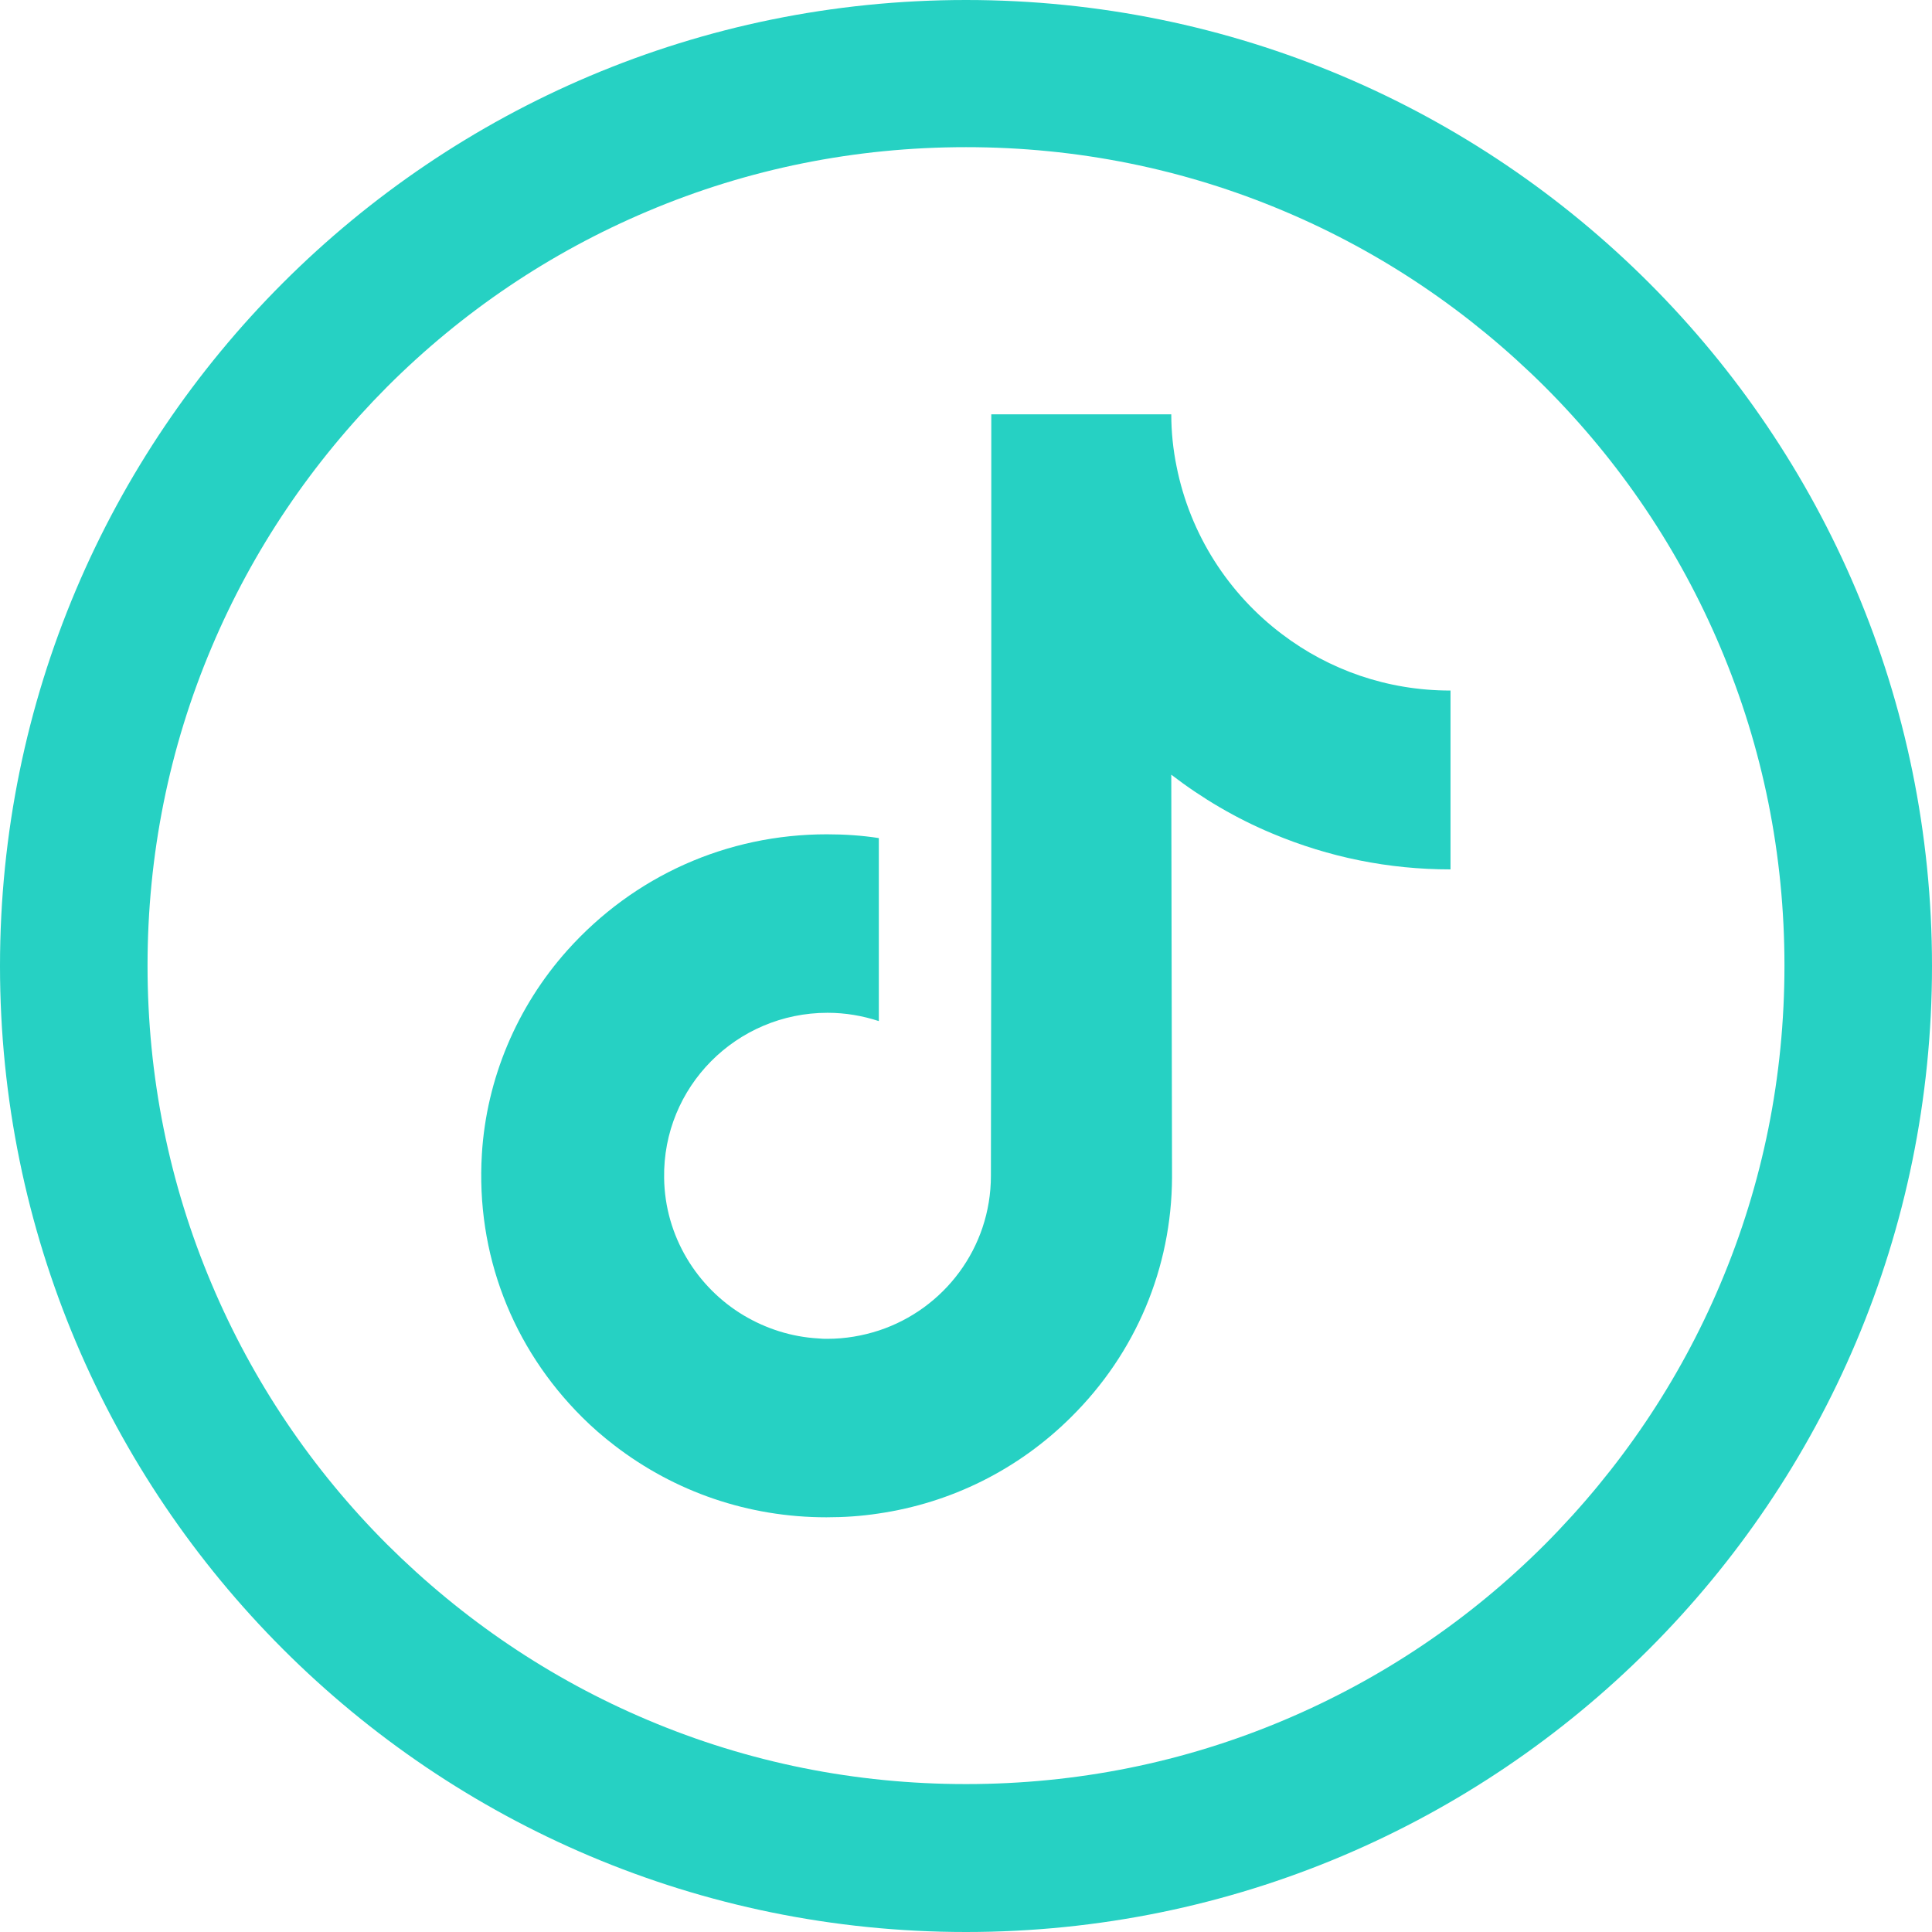 <?xml version="1.0" encoding="UTF-8"?> <!-- Generator: Adobe Illustrator 24.0.2, SVG Export Plug-In . SVG Version: 6.00 Build 0) --> <svg xmlns="http://www.w3.org/2000/svg" xmlns:xlink="http://www.w3.org/1999/xlink" id="Capa_1" x="0px" y="0px" viewBox="0 0 512 512" style="enable-background:new 0 0 512 512;" xml:space="preserve"> <style type="text/css"> .st0{fill:#26D1C3;} </style> <path class="st0" d="M256,39c29.3,0,57.7,5.7,84.4,17c25.8,10.9,49,26.6,69,46.5c19.9,19.9,35.6,43.2,46.5,69 c11.3,26.7,17,55.1,17,84.4c0,29.3-5.7,57.7-17,84.4c-10.9,25.8-26.6,49-46.5,69c-19.9,19.9-43.2,35.6-69,46.5 c-26.7,11.3-55.1,17-84.4,17s-57.7-5.7-84.4-17c-25.8-10.9-49-26.6-69-46.5c-19.9-19.9-35.6-43.2-46.5-69 c-11.3-26.7-17-55.1-17-84.4c0-29.3,5.7-57.7,17-84.4c10.9-25.8,26.6-49,46.5-69c19.9-19.9,43.2-35.6,69-46.5 C198.3,44.7,226.7,39,256,39 M256,0C114.6,0,0,114.6,0,256s114.6,256,256,256s256-114.6,256-256S397.4,0,256,0L256,0z"></path> <g> <path class="st0" d="M310.4,109.8h-47.7v130.4l-0.1,71.4c0,19.1-12.4,35.3-29.7,41c-4.3,1.4-8.9,2.2-13.6,2.2c-0.8,0-1.6,0-2.4-0.1 c-7.2-0.4-13.9-2.6-19.8-6.1c-12.4-7.4-20.9-21-21.1-36.4c-0.4-24.2,19.2-43.8,43.3-43.8c4.8,0,9.3,0.8,13.6,2.2v-35.7v-12.8 c-4.5-0.7-9.1-1-13.8-1c-26.4,0-51.1,11-68.8,30.8c-13.3,14.9-21.4,34-22.6,54c-1.6,26.3,8,51.2,26.6,69.7c2.7,2.7,5.6,5.2,8.6,7.5 c16,12.3,35.5,19,56.1,19c4.7,0,9.2-0.3,13.8-1c19.2-2.8,37-11.6,51-25.5c17.2-17,26.7-39.6,26.8-63.6l-0.2-106.7 c8.2,6.3,17.2,11.6,26.8,15.6c15,6.3,30.8,9.5,47.2,9.5c0,0,0,0,0,0v-34.7l0,0V183c0,0-0.1,0-0.1,0c-16.7,0-32.1-5.5-44.5-14.9 c-14.2-10.7-24.4-26.4-28-44.5C310.9,119.2,310.4,114.5,310.4,109.8L310.4,109.8z M384.4,183L384.4,183 C384.4,183,384.4,183,384.4,183L384.4,183z"></path> </g> </svg> 